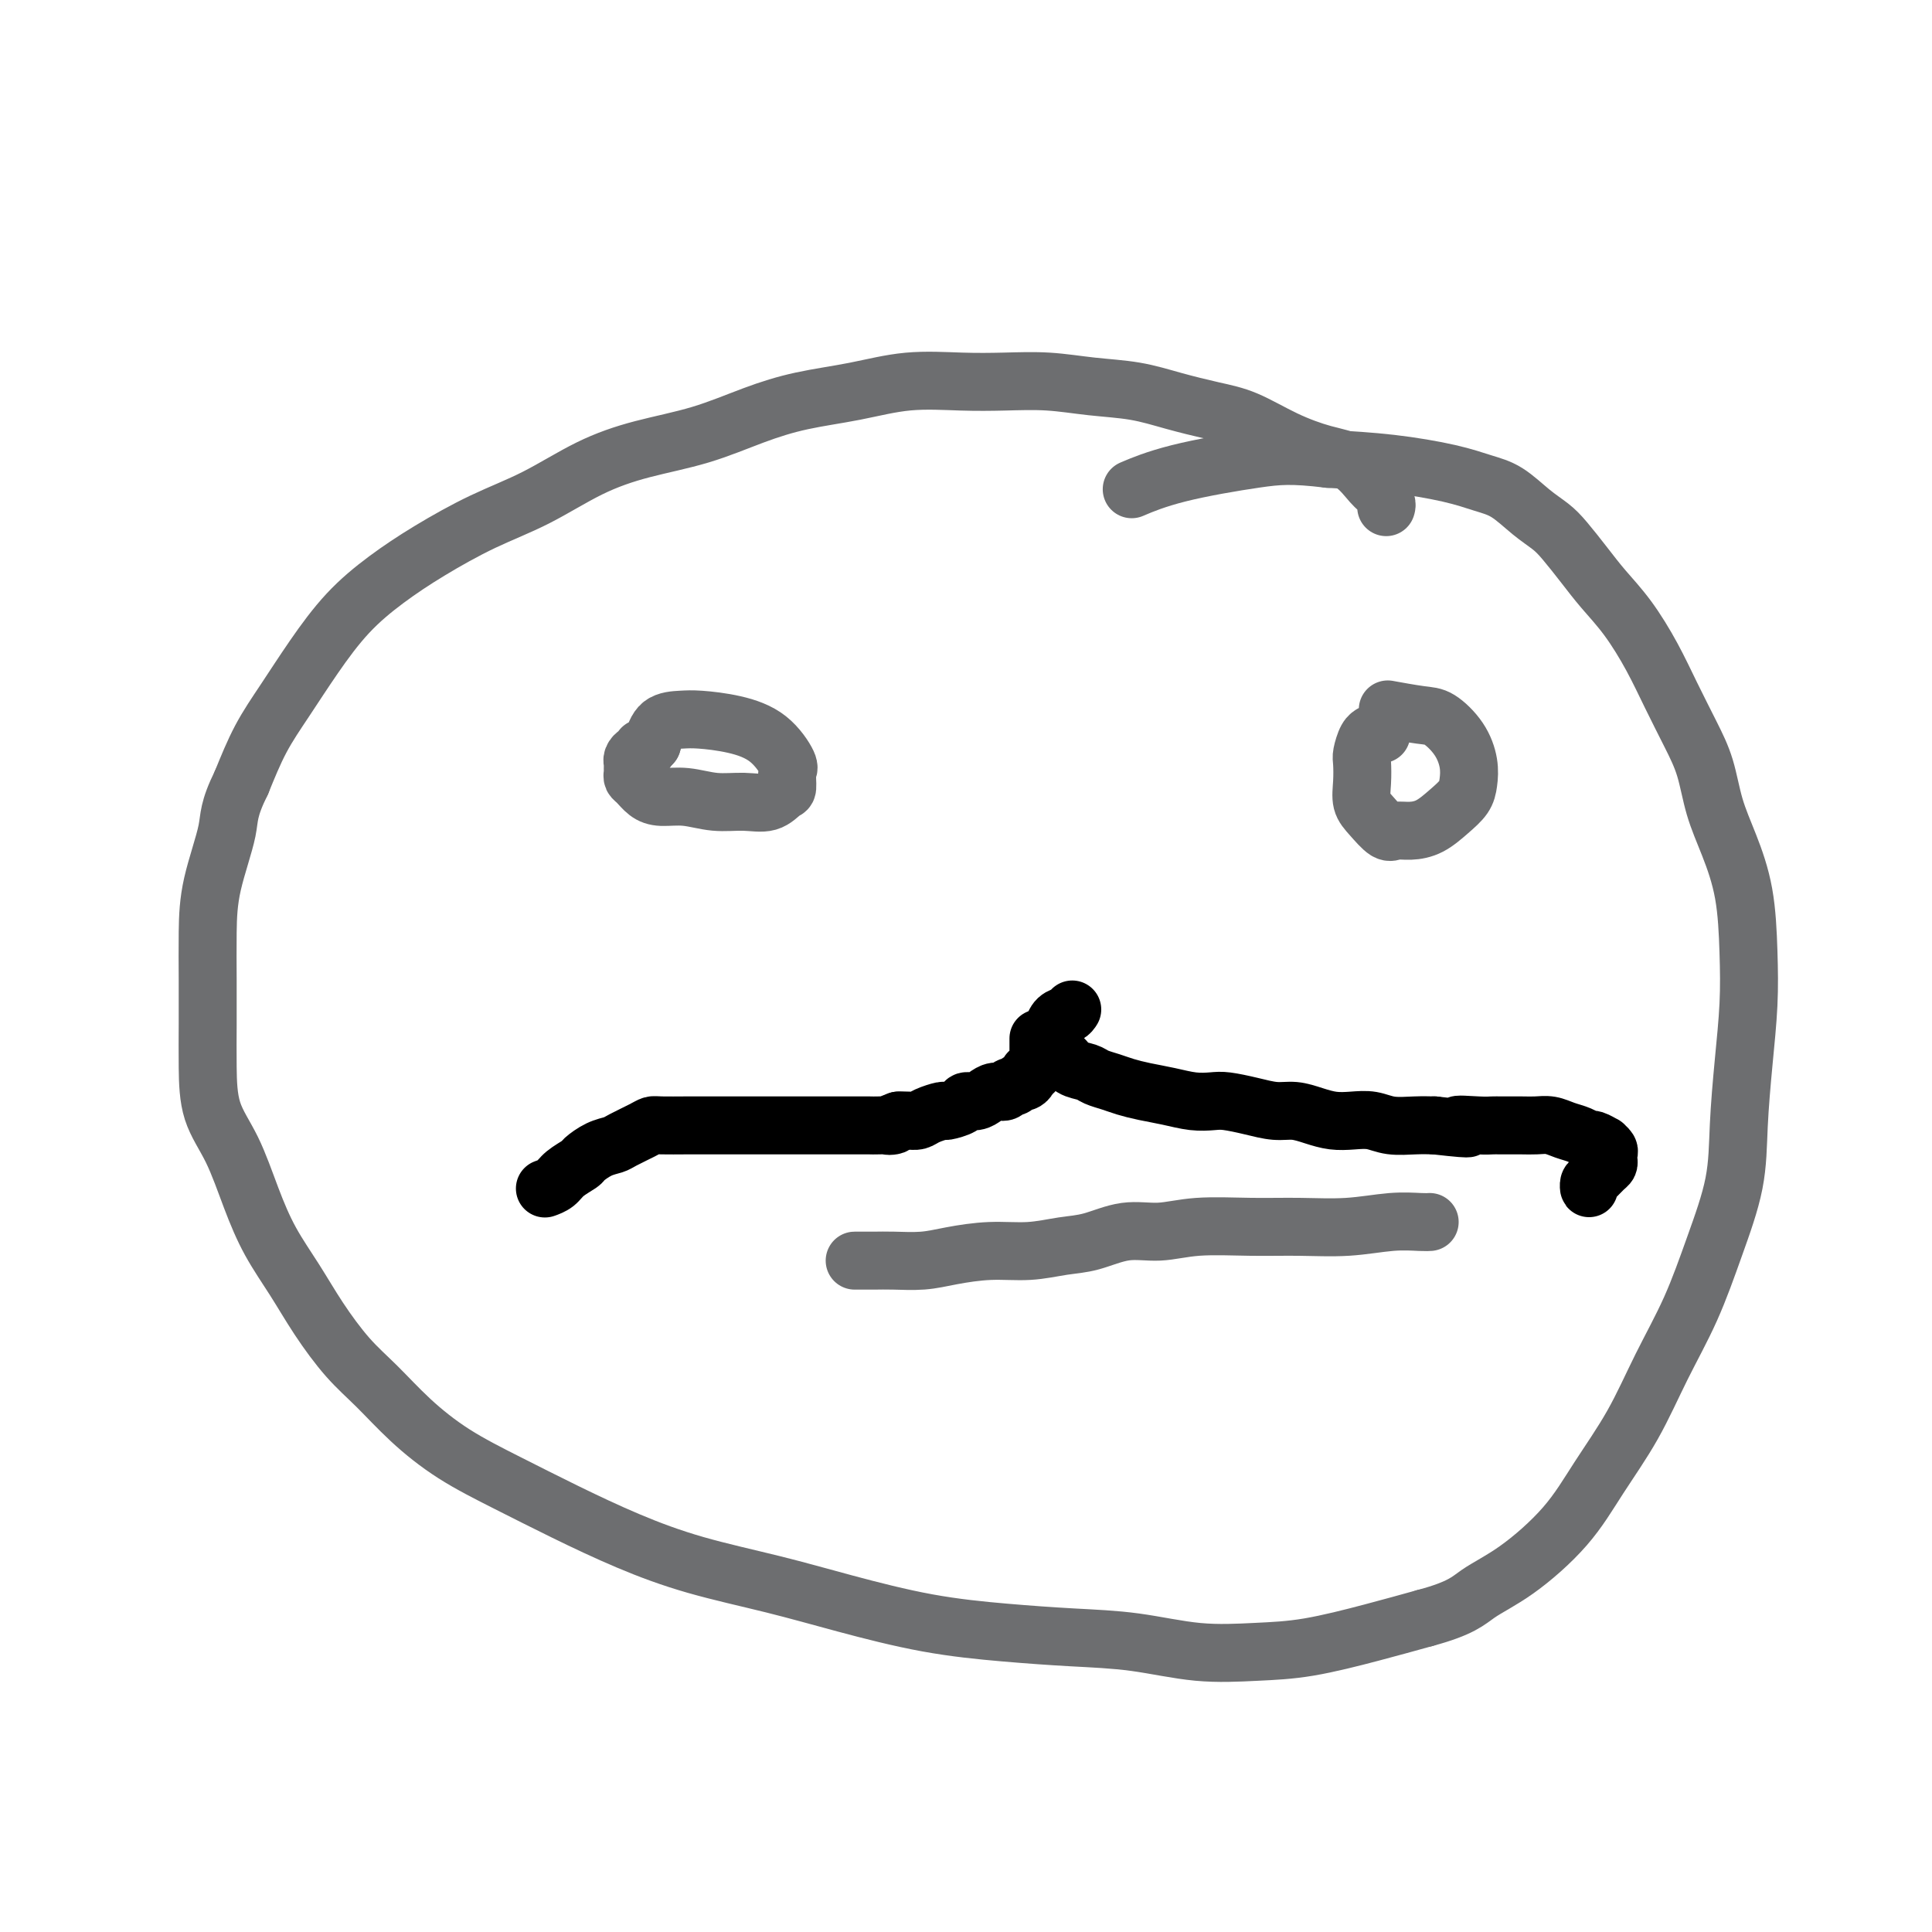 <svg viewBox='0 0 400 400' version='1.1' xmlns='http://www.w3.org/2000/svg' xmlns:xlink='http://www.w3.org/1999/xlink'><g fill='none' stroke='#6D6E70' stroke-width='12' stroke-linecap='round' stroke-linejoin='round'><path d='M287,105c0.076,-0.227 0.151,-0.455 0,-1c-0.151,-0.545 -0.530,-1.408 -1,-2c-0.470,-0.592 -1.033,-0.915 -2,-2c-0.967,-1.085 -2.338,-2.934 -4,-4c-1.662,-1.066 -3.614,-1.349 -6,-2c-2.386,-0.651 -5.205,-1.670 -8,-3c-2.795,-1.330 -5.567,-2.972 -8,-4c-2.433,-1.028 -4.527,-1.442 -7,-2c-2.473,-0.558 -5.323,-1.260 -8,-2c-2.677,-0.740 -5.180,-1.518 -8,-2c-2.820,-0.482 -5.958,-0.667 -9,-1c-3.042,-0.333 -5.989,-0.815 -9,-1c-3.011,-0.185 -6.087,-0.072 -9,0c-2.913,0.072 -5.664,0.104 -9,0c-3.336,-0.104 -7.258,-0.345 -11,0c-3.742,0.345 -7.305,1.274 -11,2c-3.695,0.726 -7.523,1.248 -11,2c-3.477,0.752 -6.603,1.733 -10,3c-3.397,1.267 -7.065,2.819 -11,4c-3.935,1.181 -8.139,1.991 -12,3c-3.861,1.009 -7.380,2.217 -11,4c-3.620,1.783 -7.341,4.139 -11,6c-3.659,1.861 -7.257,3.225 -11,5c-3.743,1.775 -7.630,3.960 -11,6c-3.370,2.040 -6.221,3.935 -9,6c-2.779,2.065 -5.485,4.299 -8,7c-2.515,2.701 -4.839,5.868 -7,9c-2.161,3.132 -4.159,6.228 -6,9c-1.841,2.772 -3.526,5.221 -5,8c-1.474,2.779 -2.737,5.890 -4,9'/><path d='M50,162c-2.834,5.747 -2.420,7.114 -3,10c-0.580,2.886 -2.156,7.290 -3,11c-0.844,3.710 -0.958,6.728 -1,10c-0.042,3.272 -0.014,6.800 0,10c0.014,3.200 0.012,6.071 0,9c-0.012,2.929 -0.034,5.915 0,9c0.034,3.085 0.126,6.269 1,9c0.874,2.731 2.532,5.010 4,8c1.468,2.990 2.747,6.690 4,10c1.253,3.310 2.479,6.231 4,9c1.521,2.769 3.338,5.386 5,8c1.662,2.614 3.171,5.226 5,8c1.829,2.774 3.979,5.710 6,8c2.021,2.290 3.914,3.934 6,6c2.086,2.066 4.366,4.554 7,7c2.634,2.446 5.624,4.849 9,7c3.376,2.151 7.138,4.049 11,6c3.862,1.951 7.823,3.956 12,6c4.177,2.044 8.571,4.126 13,6c4.429,1.874 8.895,3.538 14,5c5.105,1.462 10.849,2.721 16,4c5.151,1.279 9.709,2.579 15,4c5.291,1.421 11.316,2.963 17,4c5.684,1.037 11.027,1.571 16,2c4.973,0.429 9.576,0.755 14,1c4.424,0.245 8.668,0.411 13,1c4.332,0.589 8.752,1.603 13,2c4.248,0.397 8.324,0.179 12,0c3.676,-0.179 6.951,-0.317 11,-1c4.049,-0.683 8.871,-1.909 13,-3c4.129,-1.091 7.564,-2.045 11,-3'/><path d='M295,335c7.559,-2.025 8.958,-3.586 11,-5c2.042,-1.414 4.729,-2.680 8,-5c3.271,-2.320 7.126,-5.693 10,-9c2.874,-3.307 4.767,-6.549 7,-10c2.233,-3.451 4.805,-7.111 7,-11c2.195,-3.889 4.013,-8.008 6,-12c1.987,-3.992 4.143,-7.858 6,-12c1.857,-4.142 3.415,-8.561 5,-13c1.585,-4.439 3.196,-8.898 4,-13c0.804,-4.102 0.803,-7.846 1,-12c0.197,-4.154 0.594,-8.716 1,-13c0.406,-4.284 0.821,-8.288 1,-12c0.179,-3.712 0.123,-7.131 0,-11c-0.123,-3.869 -0.314,-8.188 -1,-12c-0.686,-3.812 -1.866,-7.119 -3,-10c-1.134,-2.881 -2.220,-5.338 -3,-8c-0.780,-2.662 -1.253,-5.530 -2,-8c-0.747,-2.470 -1.767,-4.544 -3,-7c-1.233,-2.456 -2.678,-5.296 -4,-8c-1.322,-2.704 -2.521,-5.273 -4,-8c-1.479,-2.727 -3.238,-5.612 -5,-8c-1.762,-2.388 -3.527,-4.280 -5,-6c-1.473,-1.720 -2.655,-3.269 -4,-5c-1.345,-1.731 -2.854,-3.643 -4,-5c-1.146,-1.357 -1.928,-2.159 -3,-3c-1.072,-0.841 -2.434,-1.720 -4,-3c-1.566,-1.280 -3.337,-2.959 -5,-4c-1.663,-1.041 -3.219,-1.444 -5,-2c-1.781,-0.556 -3.787,-1.265 -7,-2c-3.213,-0.735 -7.632,-1.496 -12,-2c-4.368,-0.504 -8.684,-0.752 -13,-1'/><path d='M275,95c-7.522,-0.907 -10.325,-0.676 -15,0c-4.675,0.676 -11.220,1.797 -16,3c-4.780,1.203 -7.794,2.486 -9,3c-1.206,0.514 -0.603,0.257 0,0'/><path d='M134,155c-0.417,0.032 -0.833,0.064 -1,0c-0.167,-0.064 -0.083,-0.224 0,0c0.083,0.224 0.166,0.834 0,1c-0.166,0.166 -0.580,-0.110 -1,0c-0.420,0.110 -0.845,0.607 -1,1c-0.155,0.393 -0.039,0.682 0,1c0.039,0.318 0.002,0.666 0,1c-0.002,0.334 0.031,0.654 0,1c-0.031,0.346 -0.128,0.719 0,1c0.128,0.281 0.479,0.472 1,1c0.521,0.528 1.212,1.395 2,2c0.788,0.605 1.674,0.949 3,1c1.326,0.051 3.094,-0.190 5,0c1.906,0.190 3.951,0.810 6,1c2.049,0.190 4.104,-0.051 6,0c1.896,0.051 3.635,0.392 5,0c1.365,-0.392 2.356,-1.519 3,-2c0.644,-0.481 0.941,-0.318 1,-1c0.059,-0.682 -0.119,-2.211 0,-3c0.119,-0.789 0.536,-0.839 0,-2c-0.536,-1.161 -2.024,-3.435 -4,-5c-1.976,-1.565 -4.441,-2.422 -7,-3c-2.559,-0.578 -5.212,-0.877 -7,-1c-1.788,-0.123 -2.712,-0.072 -4,0c-1.288,0.072 -2.939,0.163 -4,1c-1.061,0.837 -1.530,2.418 -2,4'/><path d='M135,154c-1.378,1.444 -1.822,2.556 -2,3c-0.178,0.444 -0.089,0.222 0,0'/><path d='M286,152c-0.303,-0.002 -0.607,-0.005 -1,0c-0.393,0.005 -0.876,0.016 -1,0c-0.124,-0.016 0.111,-0.059 0,0c-0.111,0.059 -0.567,0.221 -1,1c-0.433,0.779 -0.843,2.175 -1,3c-0.157,0.825 -0.060,1.080 0,2c0.060,0.920 0.084,2.505 0,4c-0.084,1.495 -0.277,2.898 0,4c0.277,1.102 1.025,1.902 2,3c0.975,1.098 2.179,2.496 3,3c0.821,0.504 1.260,0.116 2,0c0.740,-0.116 1.781,0.041 3,0c1.219,-0.041 2.615,-0.281 4,-1c1.385,-0.719 2.759,-1.917 4,-3c1.241,-1.083 2.348,-2.052 3,-3c0.652,-0.948 0.849,-1.875 1,-3c0.151,-1.125 0.257,-2.449 0,-4c-0.257,-1.551 -0.875,-3.330 -2,-5c-1.125,-1.670 -2.755,-3.231 -4,-4c-1.245,-0.769 -2.104,-0.745 -4,-1c-1.896,-0.255 -4.827,-0.787 -6,-1c-1.173,-0.213 -0.586,-0.106 0,0'/><path d='M177,261c-0.044,0.000 -0.088,0.001 0,0c0.088,-0.001 0.309,-0.003 1,0c0.691,0.003 1.851,0.011 3,0c1.149,-0.011 2.286,-0.040 4,0c1.714,0.040 4.004,0.151 6,0c1.996,-0.151 3.697,-0.564 6,-1c2.303,-0.436 5.209,-0.895 8,-1c2.791,-0.105 5.469,0.145 8,0c2.531,-0.145 4.916,-0.684 7,-1c2.084,-0.316 3.866,-0.410 6,-1c2.134,-0.590 4.618,-1.675 7,-2c2.382,-0.325 4.661,0.110 7,0c2.339,-0.110 4.739,-0.765 8,-1c3.261,-0.235 7.384,-0.049 11,0c3.616,0.049 6.724,-0.039 10,0c3.276,0.039 6.720,0.207 10,0c3.280,-0.207 6.395,-0.787 9,-1c2.605,-0.213 4.701,-0.057 6,0c1.299,0.057 1.800,0.016 2,0c0.200,-0.016 0.100,-0.008 0,0'/></g>
<g fill='none' stroke='#000000' stroke-width='12' stroke-linecap='round' stroke-linejoin='round'><path d='M215,215c-0.000,0.331 -0.000,0.662 0,1c0.000,0.338 0.001,0.682 0,1c-0.001,0.318 -0.004,0.610 0,1c0.004,0.390 0.016,0.879 0,1c-0.016,0.121 -0.061,-0.126 0,0c0.061,0.126 0.227,0.625 0,1c-0.227,0.375 -0.849,0.626 -1,1c-0.151,0.374 0.167,0.870 0,1c-0.167,0.130 -0.818,-0.105 -1,0c-0.182,0.105 0.106,0.549 0,1c-0.106,0.451 -0.605,0.909 -1,1c-0.395,0.091 -0.686,-0.187 -1,0c-0.314,0.187 -0.650,0.837 -1,1c-0.350,0.163 -0.712,-0.163 -1,0c-0.288,0.163 -0.501,0.813 -1,1c-0.499,0.187 -1.283,-0.091 -2,0c-0.717,0.091 -1.366,0.550 -2,1c-0.634,0.450 -1.253,0.890 -2,1c-0.747,0.110 -1.621,-0.111 -2,0c-0.379,0.111 -0.261,0.555 -1,1c-0.739,0.445 -2.333,0.890 -3,1c-0.667,0.110 -0.405,-0.114 -1,0c-0.595,0.114 -2.046,0.567 -3,1c-0.954,0.433 -1.411,0.847 -2,1c-0.589,0.153 -1.311,0.044 -2,0c-0.689,-0.044 -1.344,-0.022 -2,0'/><path d='M186,232c-4.089,1.464 -1.312,1.124 -1,1c0.312,-0.124 -1.840,-0.033 -3,0c-1.160,0.033 -1.328,0.009 -2,0c-0.672,-0.009 -1.849,-0.002 -3,0c-1.151,0.002 -2.278,0.001 -3,0c-0.722,-0.001 -1.039,-0.000 -2,0c-0.961,0.000 -2.565,0.000 -4,0c-1.435,-0.000 -2.703,-0.000 -4,0c-1.297,0.000 -2.625,0.000 -4,0c-1.375,-0.000 -2.796,-0.000 -4,0c-1.204,0.000 -2.191,0.000 -3,0c-0.809,-0.000 -1.439,-0.000 -2,0c-0.561,0.000 -1.053,0.000 -2,0c-0.947,-0.000 -2.347,-0.001 -3,0c-0.653,0.001 -0.557,0.002 -1,0c-0.443,-0.002 -1.425,-0.008 -3,0c-1.575,0.008 -3.744,0.030 -5,0c-1.256,-0.030 -1.599,-0.111 -2,0c-0.401,0.111 -0.861,0.415 -2,1c-1.139,0.585 -2.958,1.451 -4,2c-1.042,0.549 -1.308,0.780 -2,1c-0.692,0.220 -1.809,0.430 -3,1c-1.191,0.570 -2.456,1.501 -3,2c-0.544,0.499 -0.367,0.565 -1,1c-0.633,0.435 -2.077,1.240 -3,2c-0.923,0.760 -1.325,1.474 -2,2c-0.675,0.526 -1.621,0.865 -2,1c-0.379,0.135 -0.189,0.068 0,0'/><path d='M222,209c-0.227,0.364 -0.453,0.729 -1,1c-0.547,0.271 -1.414,0.450 -2,1c-0.586,0.550 -0.889,1.471 -1,2c-0.111,0.529 -0.029,0.667 0,1c0.029,0.333 0.006,0.863 0,1c-0.006,0.137 0.005,-0.119 0,0c-0.005,0.119 -0.025,0.613 0,1c0.025,0.387 0.093,0.667 0,1c-0.093,0.333 -0.349,0.719 0,1c0.349,0.281 1.304,0.456 2,1c0.696,0.544 1.133,1.455 2,2c0.867,0.545 2.163,0.723 3,1c0.837,0.277 1.216,0.651 2,1c0.784,0.349 1.973,0.672 3,1c1.027,0.328 1.892,0.663 3,1c1.108,0.337 2.458,0.678 4,1c1.542,0.322 3.275,0.625 5,1c1.725,0.375 3.441,0.822 5,1c1.559,0.178 2.962,0.085 4,0c1.038,-0.085 1.712,-0.164 3,0c1.288,0.164 3.190,0.569 5,1c1.810,0.431 3.526,0.886 5,1c1.474,0.114 2.705,-0.114 4,0c1.295,0.114 2.656,0.570 4,1c1.344,0.430 2.673,0.833 4,1c1.327,0.167 2.651,0.097 4,0c1.349,-0.097 2.722,-0.222 4,0c1.278,0.222 2.459,0.791 4,1c1.541,0.209 3.440,0.060 5,0c1.560,-0.060 2.780,-0.030 4,0'/><path d='M297,233c10.835,1.238 5.921,0.332 5,0c-0.921,-0.332 2.151,-0.089 4,0c1.849,0.089 2.476,0.023 3,0c0.524,-0.023 0.944,-0.003 2,0c1.056,0.003 2.748,-0.011 4,0c1.252,0.011 2.066,0.045 3,0c0.934,-0.045 1.989,-0.171 3,0c1.011,0.171 1.977,0.638 3,1c1.023,0.362 2.101,0.618 3,1c0.899,0.382 1.618,0.890 2,1c0.382,0.110 0.428,-0.178 1,0c0.572,0.178 1.670,0.821 2,1c0.330,0.179 -0.107,-0.106 0,0c0.107,0.106 0.759,0.605 1,1c0.241,0.395 0.072,0.687 0,1c-0.072,0.313 -0.048,0.647 0,1c0.048,0.353 0.118,0.726 0,1c-0.118,0.274 -0.424,0.449 -1,1c-0.576,0.551 -1.422,1.478 -2,2c-0.578,0.522 -0.886,0.641 -1,1c-0.114,0.359 -0.032,0.960 0,1c0.032,0.040 0.016,-0.480 0,-1'/></g>
</svg>